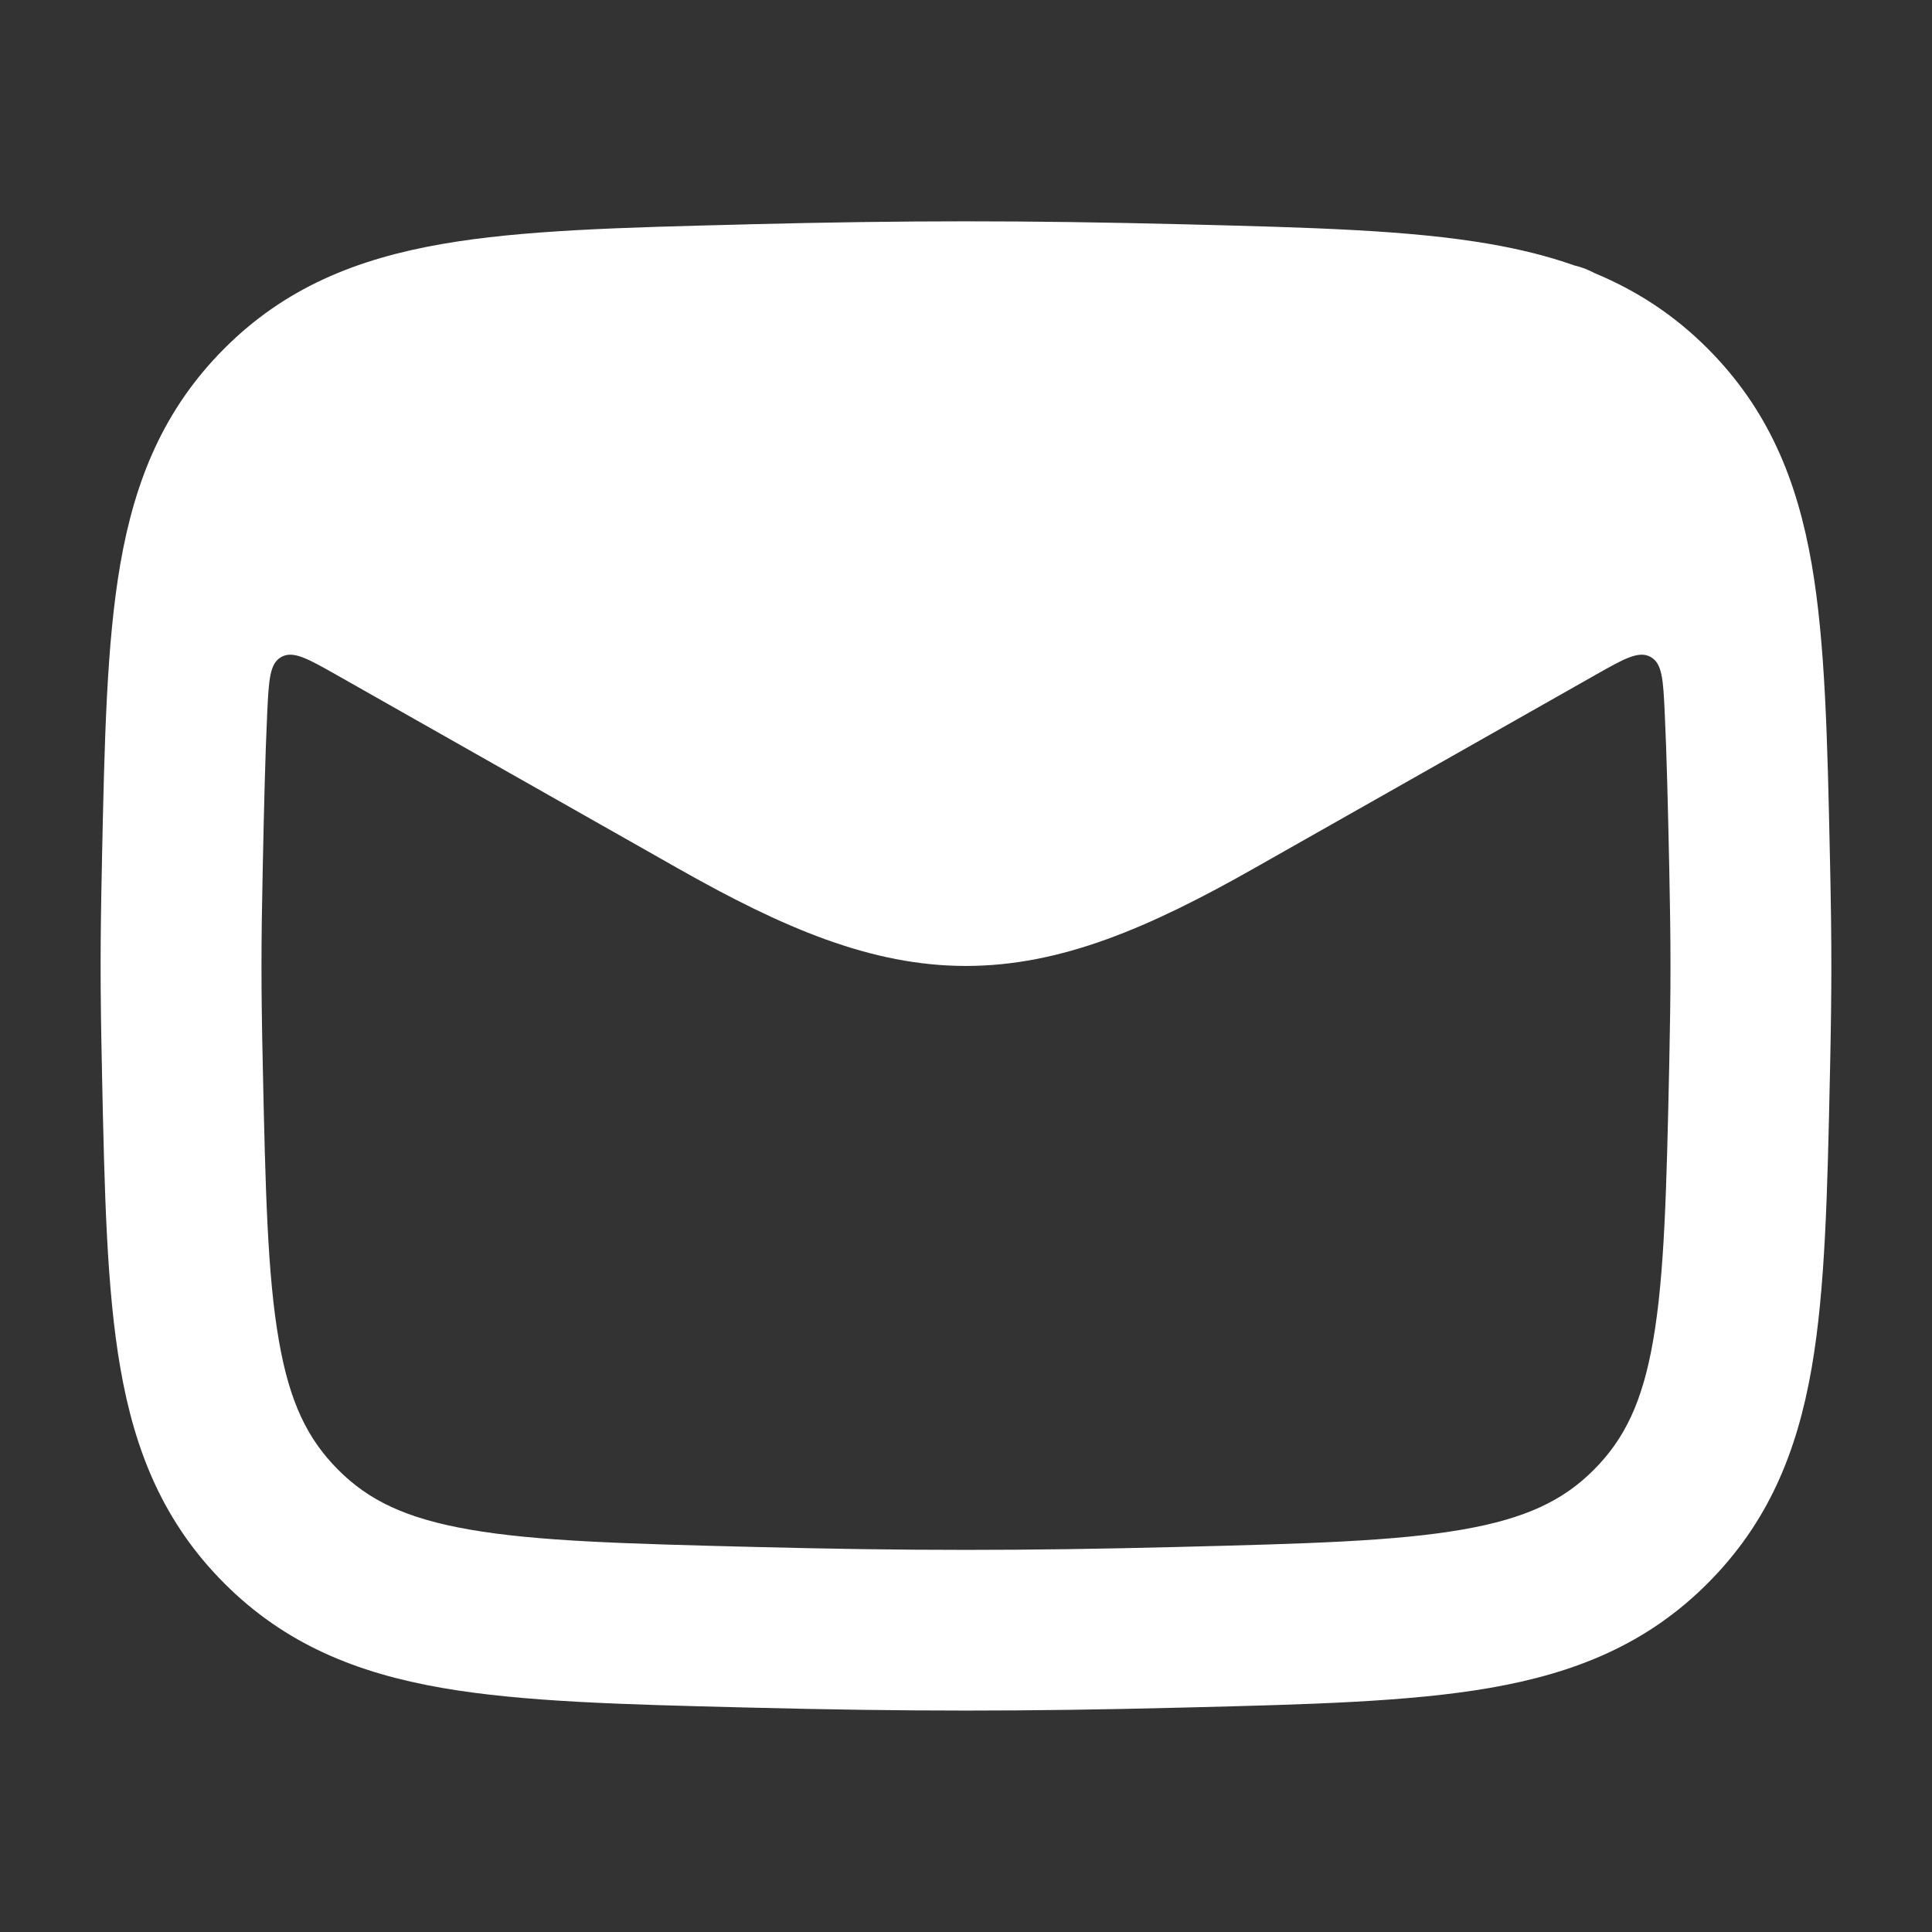 <svg width="40" height="40" viewBox="0 0 40 40" fill="none" xmlns="http://www.w3.org/2000/svg">
<rect x="0" y="0" width="40" height="40" fill="#333333" stroke="none"/>
<path fill-rule="evenodd" clip-rule="evenodd" d="M24.47 4.643C21.21 4.562 18.789 4.562 15.529 4.643L15.404 4.647C12.889 4.71 10.819 4.761 9.151 5.052C7.38 5.36 5.898 5.959 4.642 7.218C3.393 8.471 2.795 9.93 2.492 11.672C2.207 13.308 2.164 15.326 2.112 17.768L2.11 17.894C2.074 19.557 2.074 20.44 2.11 22.104L2.112 22.229C2.164 24.672 2.207 26.69 2.492 28.325C2.795 30.068 3.393 31.527 4.642 32.779C5.898 34.038 7.38 34.638 9.151 34.946C10.819 35.236 12.889 35.288 15.404 35.351L15.529 35.354C18.789 35.436 21.21 35.436 24.47 35.354L24.595 35.351C27.11 35.288 29.18 35.236 30.849 34.946C32.619 34.638 34.102 34.038 35.357 32.779C36.606 31.527 37.205 30.068 37.508 28.325C37.792 26.69 37.835 24.672 37.887 22.229L37.89 22.104C37.925 20.44 37.925 19.557 37.89 17.894L37.887 17.768C37.835 15.326 37.792 13.308 37.508 11.672C37.205 9.93 36.606 8.471 35.357 7.218C34.652 6.511 33.874 6.012 33.015 5.655C32.884 5.584 32.744 5.53 32.597 5.496C32.048 5.302 31.466 5.159 30.849 5.052C29.18 4.761 27.11 4.71 24.595 4.646L24.47 4.643ZM34.466 14.749C34.434 14.073 34.417 13.735 34.173 13.601C33.928 13.466 33.627 13.636 33.026 13.977L25.966 17.977C23.8 19.204 21.968 19.999 19.999 19.999C18.031 19.999 16.199 19.204 14.033 17.977L6.974 13.977C6.372 13.636 6.071 13.466 5.826 13.601C5.582 13.736 5.566 14.074 5.533 14.75C5.49 15.66 5.466 16.716 5.44 17.965C5.405 19.581 5.405 20.417 5.44 22.032C5.495 24.633 5.537 26.398 5.774 27.756C5.996 29.035 6.367 29.795 7.002 30.431C7.63 31.061 8.4 31.438 9.722 31.668C11.119 31.911 12.941 31.961 15.613 32.028C18.817 32.109 21.183 32.109 24.387 32.028C27.058 31.961 28.88 31.911 30.277 31.668C31.599 31.438 32.37 31.061 32.998 30.431C33.632 29.795 34.004 29.035 34.226 27.756C34.462 26.398 34.504 24.633 34.56 22.032C34.594 20.417 34.594 19.581 34.56 17.965C34.533 16.716 34.509 15.66 34.466 14.749Z" fill="white"/>
</svg>
